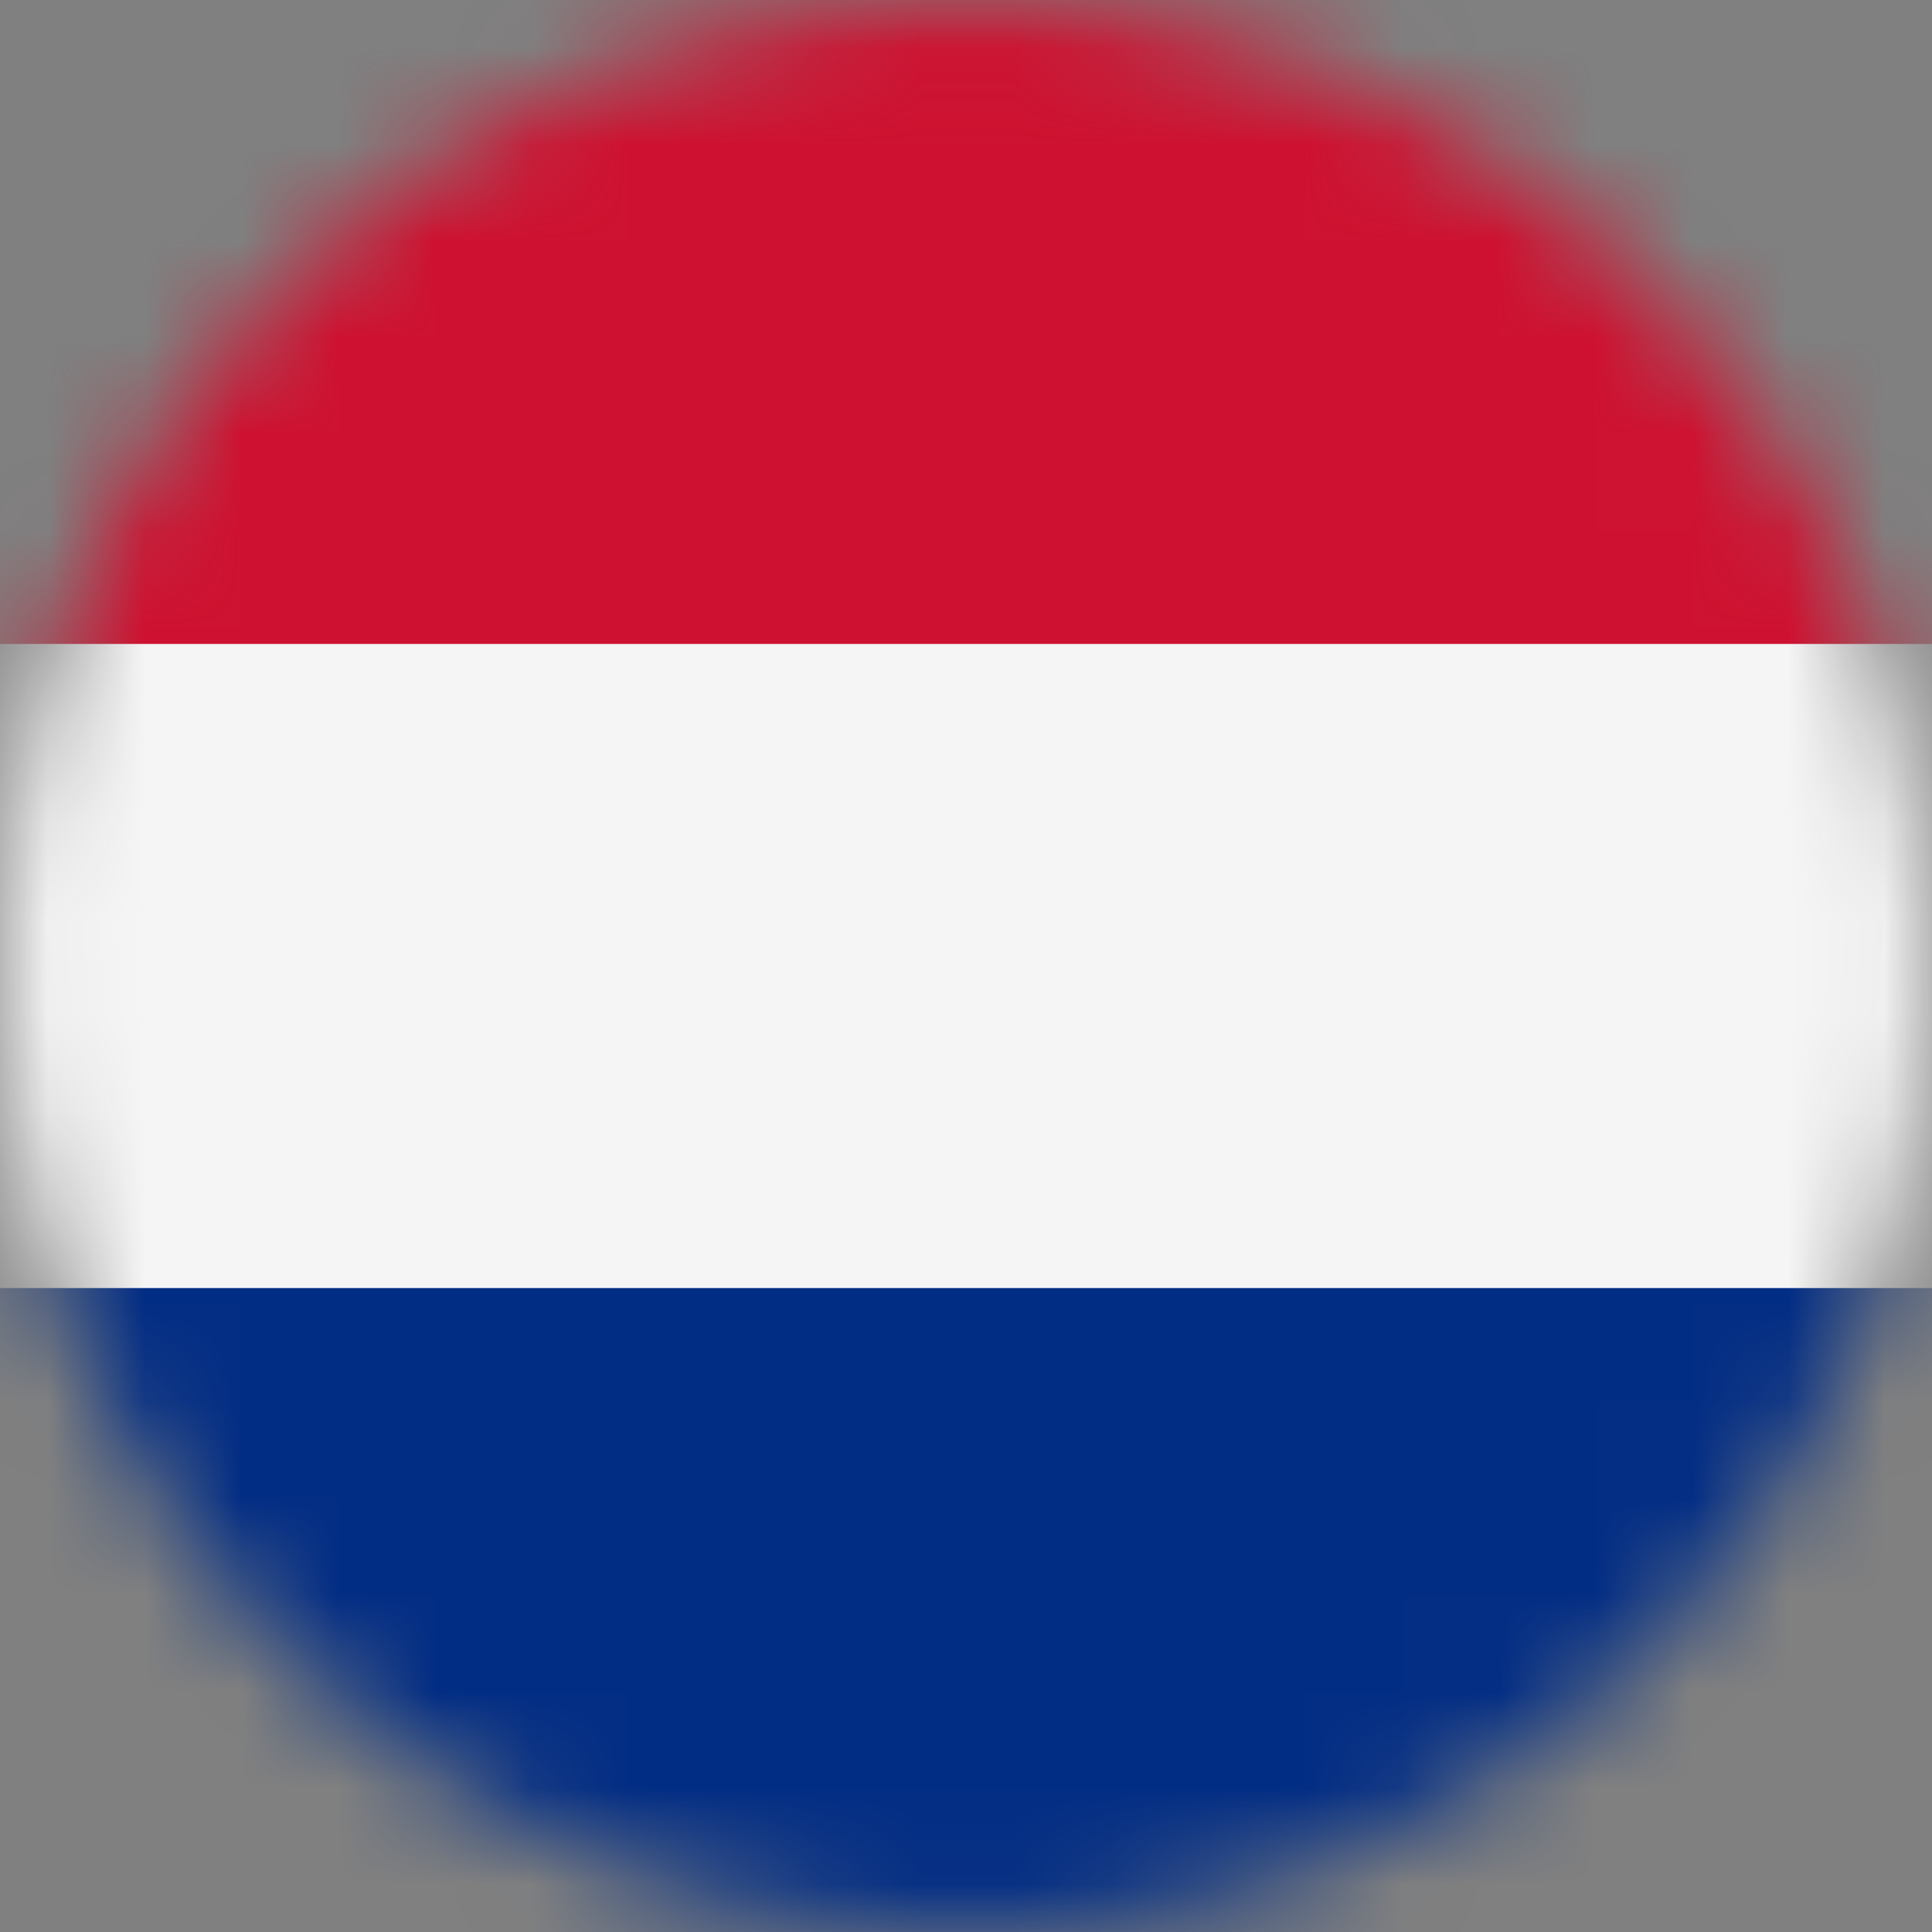 <svg width="20" height="20" viewBox="0 0 20 20" fill="none" xmlns="http://www.w3.org/2000/svg">
<rect x="0" y="0" width="20" height="20" fill="#808080" stroke="none"/>
<g clip-path="url(#clip0_663_127)">
<mask id="mask0_663_127" style="mask-type:luminance" maskUnits="userSpaceOnUse" x="-1" y="-1" width="21" height="21">
<path d="M17.071 2.929C13.166 -0.977 6.834 -0.977 2.929 2.929C-0.977 6.834 -0.977 13.165 2.929 17.071C6.834 20.976 13.166 20.976 17.071 17.071C20.976 13.165 20.976 6.834 17.071 2.929Z" fill="white"/>
</mask>
<g mask="url(#mask0_663_127)">
<path d="M-8.74228e-07 0L0 20L20 20L20 -8.74228e-07L-8.74228e-07 0Z" fill="#CE1130"/>
<path d="M-5.82828e-07 6.666L0 20L20 20L20 6.666L-5.82828e-07 6.666Z" fill="#F5F5F5"/>
<path d="M-2.914e-07 13.334L0 20L20 20L20 13.334L-2.914e-07 13.334Z" fill="#022D84"/>
</g>
</g>
<defs>
<clipPath id="clip0_663_127">
<rect width="20" height="20" fill="white" transform="translate(0 20) rotate(-90)"/>
</clipPath>
</defs>
</svg>
